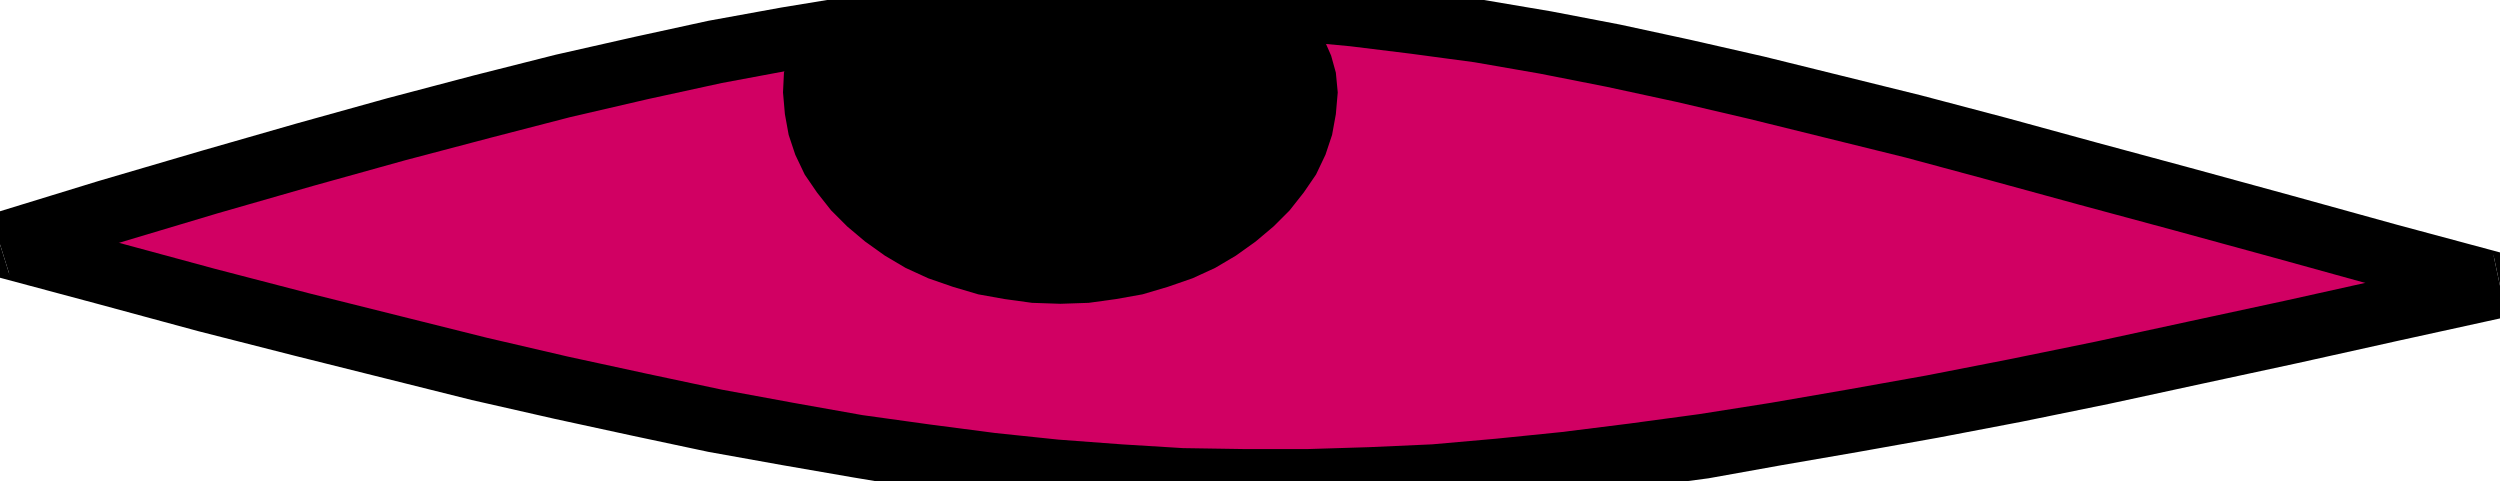 <svg xmlns="http://www.w3.org/2000/svg" fill-rule="evenodd" height="48.96" preserveAspectRatio="none" stroke-linecap="round" viewBox="0 0 2650 510" width="254.4"><style>.pen1{stroke:none}.brush2{fill:#000}</style><path class="pen1" style="fill:#d10063" d="m0 259 114-34 108-32 101-29 97-27 91-24 86-22 83-19 78-17 76-14 72-12 70-10 68-7 67-5 65-3 65-1 64 2 65 4 65 6 66 8 67 10 70 12 72 14 74 16 78 18 81 20 85 21 90 24 95 26 100 27 106 29 112 31 119 32-114 25-108 24-102 22-97 21-93 19-88 17-84 15-81 14-77 13-75 10-72 9-70 7-69 6-68 3-66 2h-67l-66-1-66-4-68-5-68-7-70-9-72-11-74-13-77-14-80-17-83-18-87-20-92-23-96-24-101-26-107-29L0 259z"/><path class="pen1 brush2" fill-rule="nonzero" d="m2657 336 2-66-119-32-112-31-106-29-100-27-95-26-91-24-85-21-81-20-79-18-74-16-73-14-71-12-67-11-67-8-66-6-67-4-65-2-66 1-66 3-68 5-69 7-71 11-73 12-77 14-78 17-84 19-87 22-91 24-97 27-101 29-109 32-114 35 20 64 114-33 107-32 101-29 97-27 91-24 85-22 82-19 78-17 75-14 71-12 69-9 67-7 66-5 64-3 64-1 63 2 63 4 64 6 65 8 67 9 69 12 71 14 74 16 77 18 81 20 85 21 89 24 95 26 100 27 106 29 112 31 119 32 2-66 14 66 130-31-128-35z"/><path class="pen1 brush2" fill-rule="nonzero" d="m-10 227 1 65 112 30 107 29 102 26 96 24 92 23 88 20 83 18 80 17 78 14 75 13 72 12 71 9 69 7 69 5 67 4 67 1h67l67-2 69-3 70-6 71-7 72-9 76-10 78-14 81-14 84-15 89-17 93-19 97-21 102-22 108-24 114-25-14-66-114 25-108 24-102 22-97 21-93 19-87 17-84 15-81 14-76 12-74 10-72 9-69 7-68 6-67 3-65 2h-67l-65-1-65-4-67-5-67-7-69-9-72-10-73-13-76-14-80-17-83-18-86-20-92-23-96-24-100-26-107-29L9 226l1 65-20-64-110 35 111 30z"/><path class="pen1 brush2" d="M1113 2h30l29-1 29-1h28l26-1 25 1 24 1 22 3 20 4 18 6 16 7 13 10 11 12 7 16 5 18 2 21-2 23-4 22-7 21-10 21-13 19-15 19-17 17-19 16-21 15-22 13-24 11-26 9-27 8-28 5-29 4-30 1-30-1-29-4-28-5-27-8-26-9-24-11-22-13-21-15-19-16-17-17-15-19-13-19-10-21-7-21-4-22-2-23 1-21 5-18 6-16 9-12 12-10 14-7 16-6 18-4 20-3 21-1 24-1 24 1h27l27 1 29 1h30z"/></svg>
